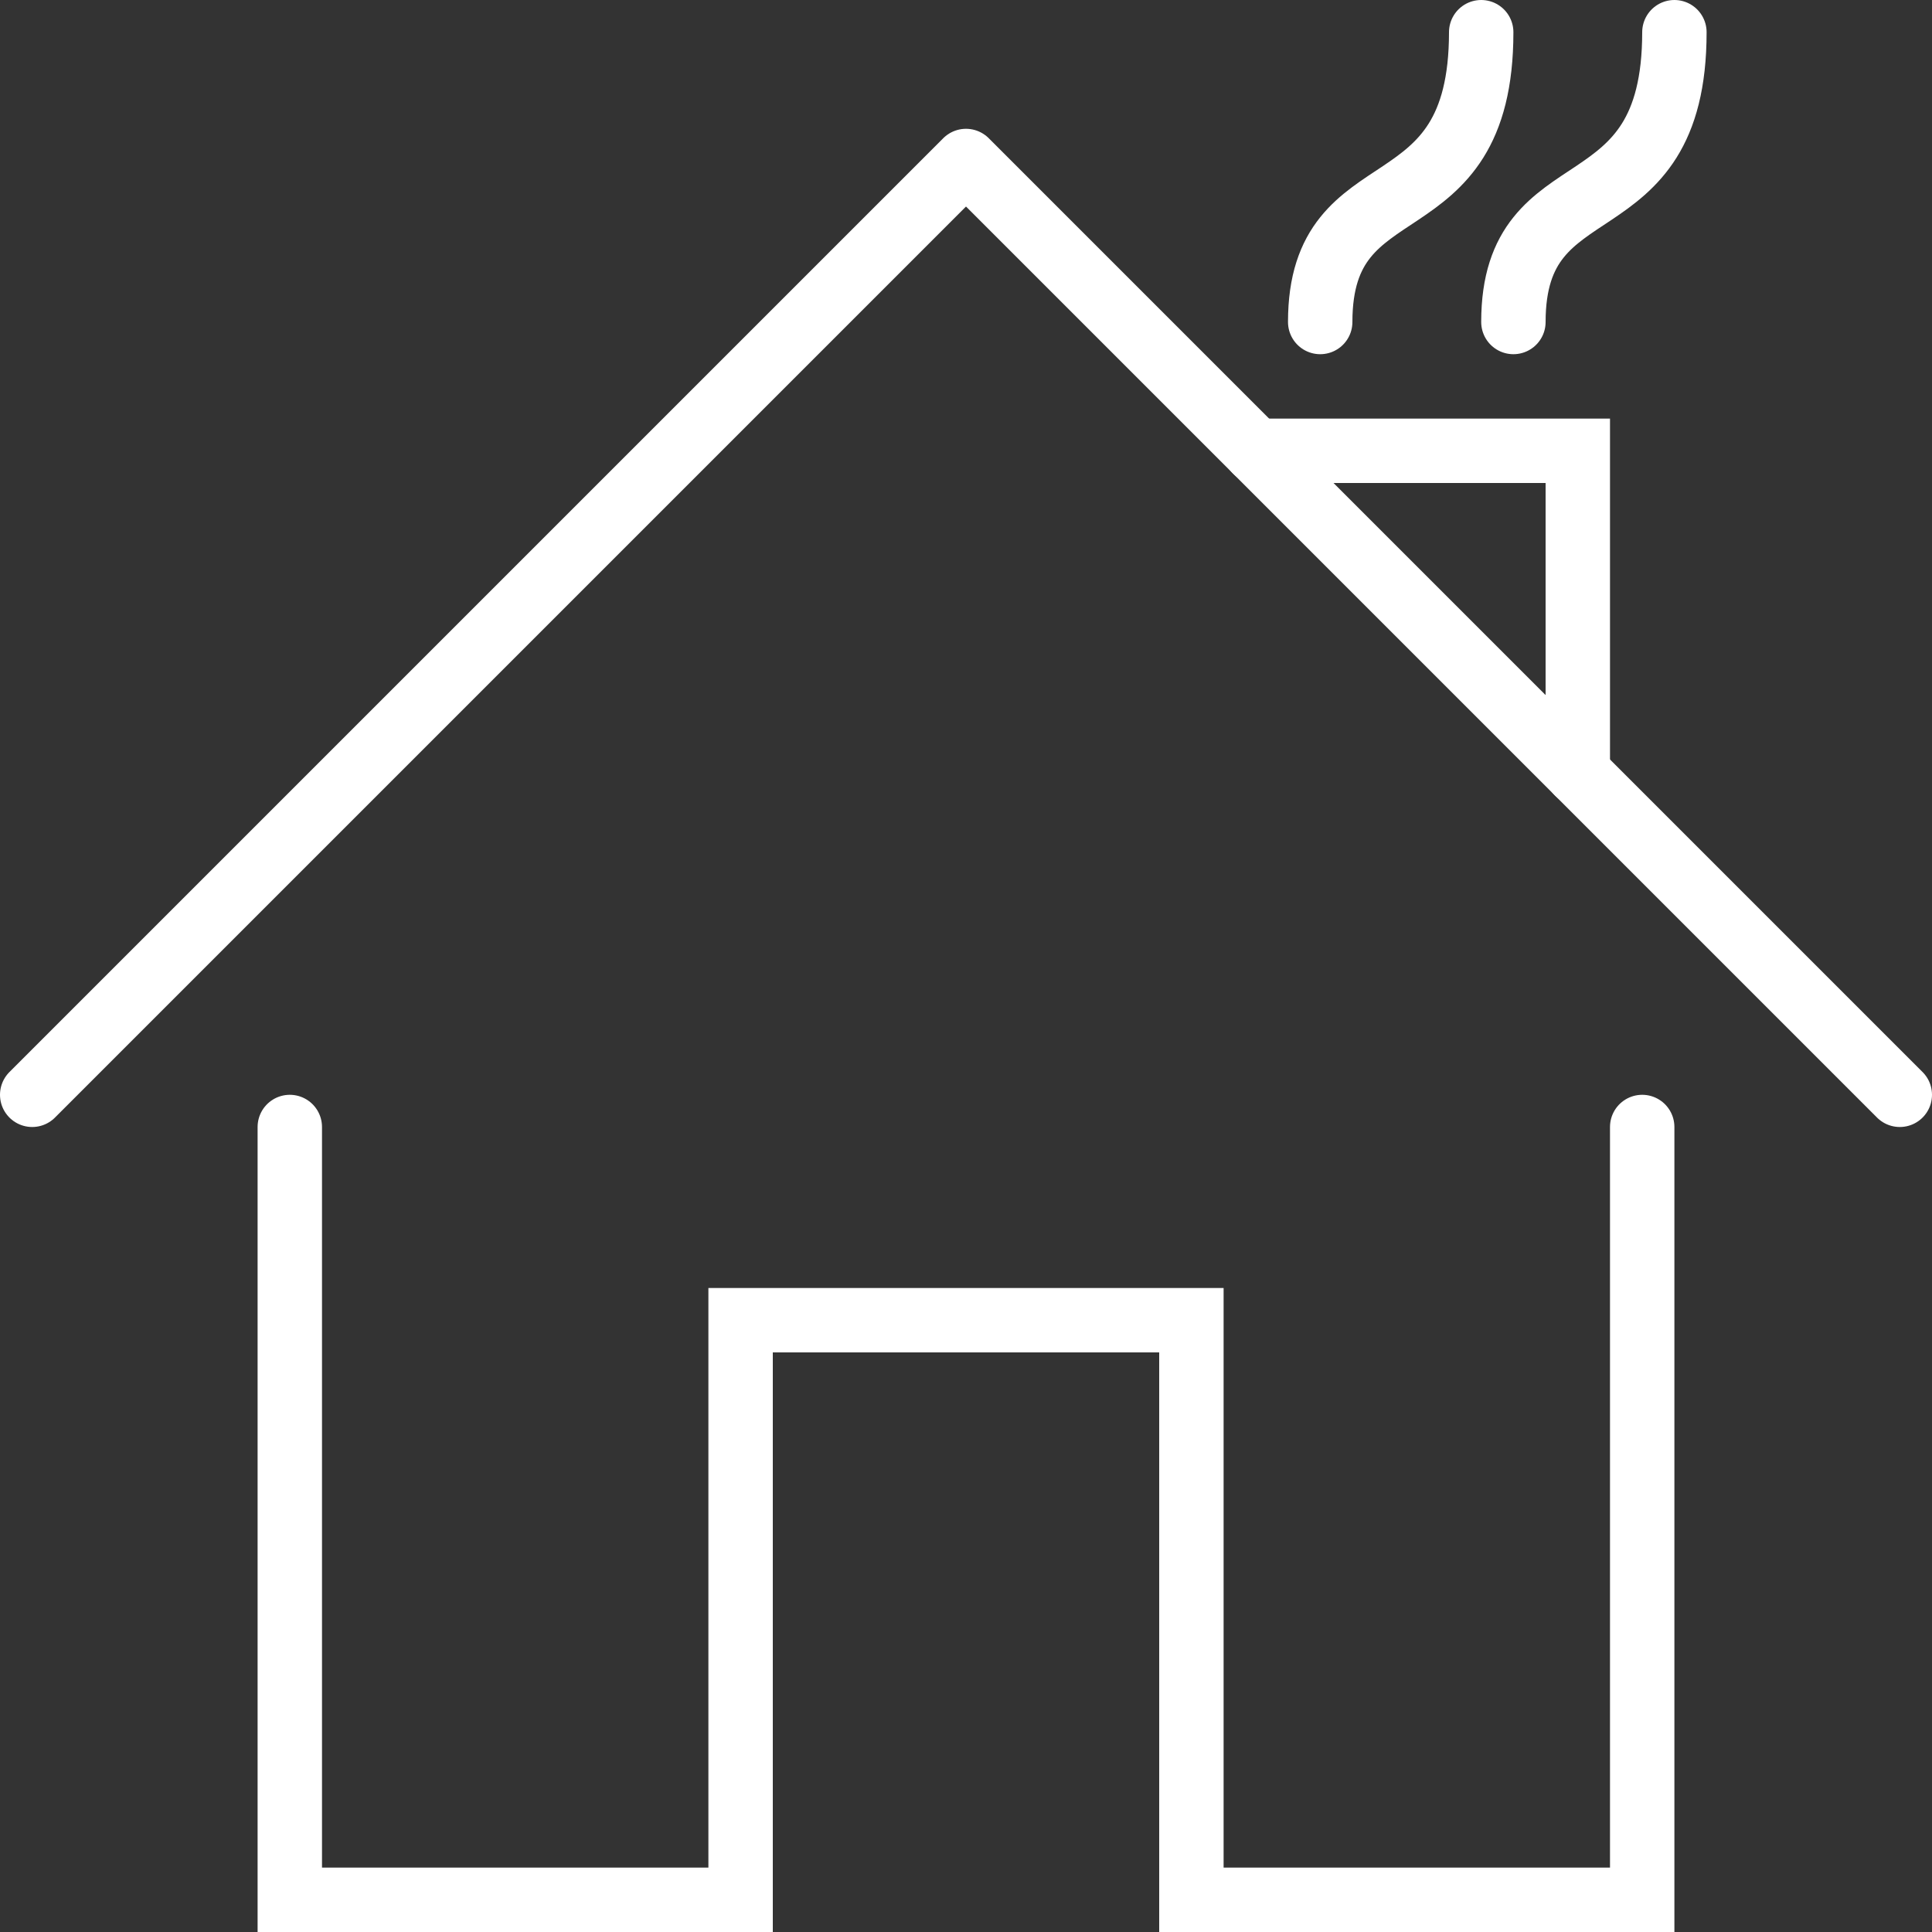 <svg width="60" height="60" xmlns="http://www.w3.org/2000/svg" viewBox="0 0 60 60"><rect x="0" y="0" width="60" height="60" fill="#333333" stroke="none"/><defs><style>.cls-1,.cls-2{fill:none;stroke:#fff;stroke-linecap:round;stroke-width:2px;}.cls-1{stroke-linejoin:round;}.cls-2{stroke-miterlimit:10;}</style></defs><title>アセット 1</title><g id="レイヤー_2" data-name="レイヤー 2"><g id="icons"><path class="cls-1" d="M46,1c0,6.31-5,4-5,9"/><path class="cls-1" d="M52,1c0,6.31-5,4-5,9"/><polyline class="cls-2" points="9 35 9 59 23 59 23 41 37 41 37 59 51 59 51 35"/><polyline class="cls-1" points="1 34 30 5 59 34"/><polyline class="cls-2" points="39 14 49 14 49 24"/></g></g></svg>